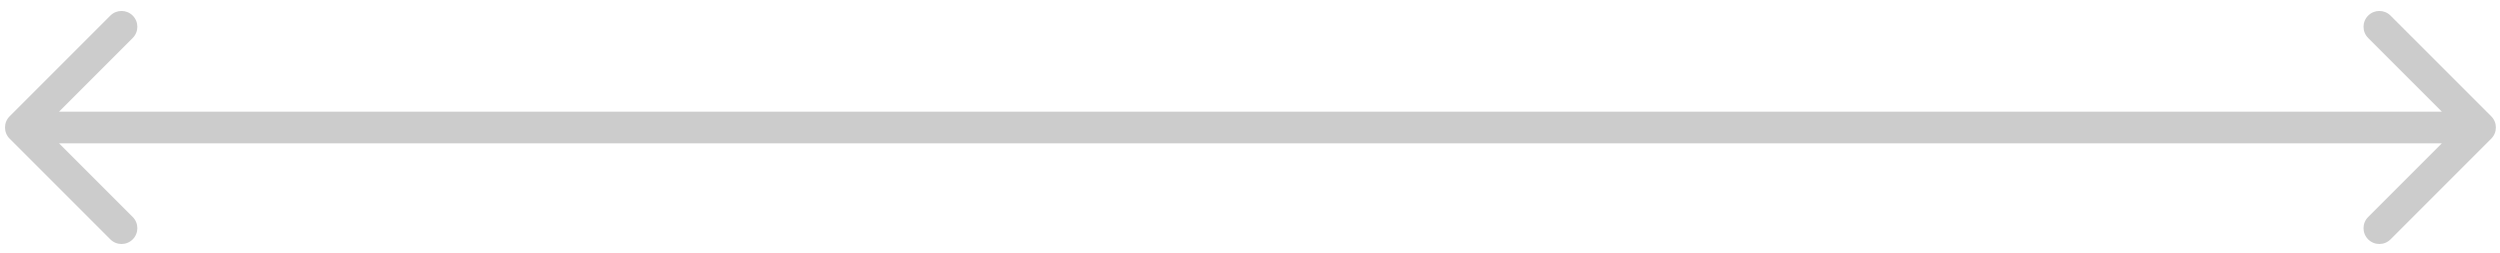 <svg xmlns="http://www.w3.org/2000/svg" width="158" height="16" viewBox="0 0 158 16" fill="none"><path opacity="0.2" d="M157.446 7.35C157.837 7.74 157.837 8.373 157.446 8.764L151.082 15.128C150.692 15.518 150.059 15.518 149.668 15.128C149.278 14.737 149.278 14.104 149.668 13.714L155.325 8.057L149.668 2.4C149.278 2.009 149.278 1.376 149.668 0.986C150.059 0.595 150.692 0.595 151.082 0.986L157.446 7.35ZM0.609 8.764C0.219 8.373 0.219 7.74 0.609 7.35L6.973 0.986C7.364 0.595 7.997 0.595 8.388 0.986C8.778 1.376 8.778 2.009 8.388 2.4L2.731 8.057L8.388 13.714C8.778 14.104 8.778 14.737 8.388 15.128C7.997 15.518 7.364 15.518 6.973 15.128L0.609 8.764ZM156.739 9.057L1.316 9.057L1.316 7.057L156.739 7.057L156.739 9.057Z" fill="black"></path></svg>